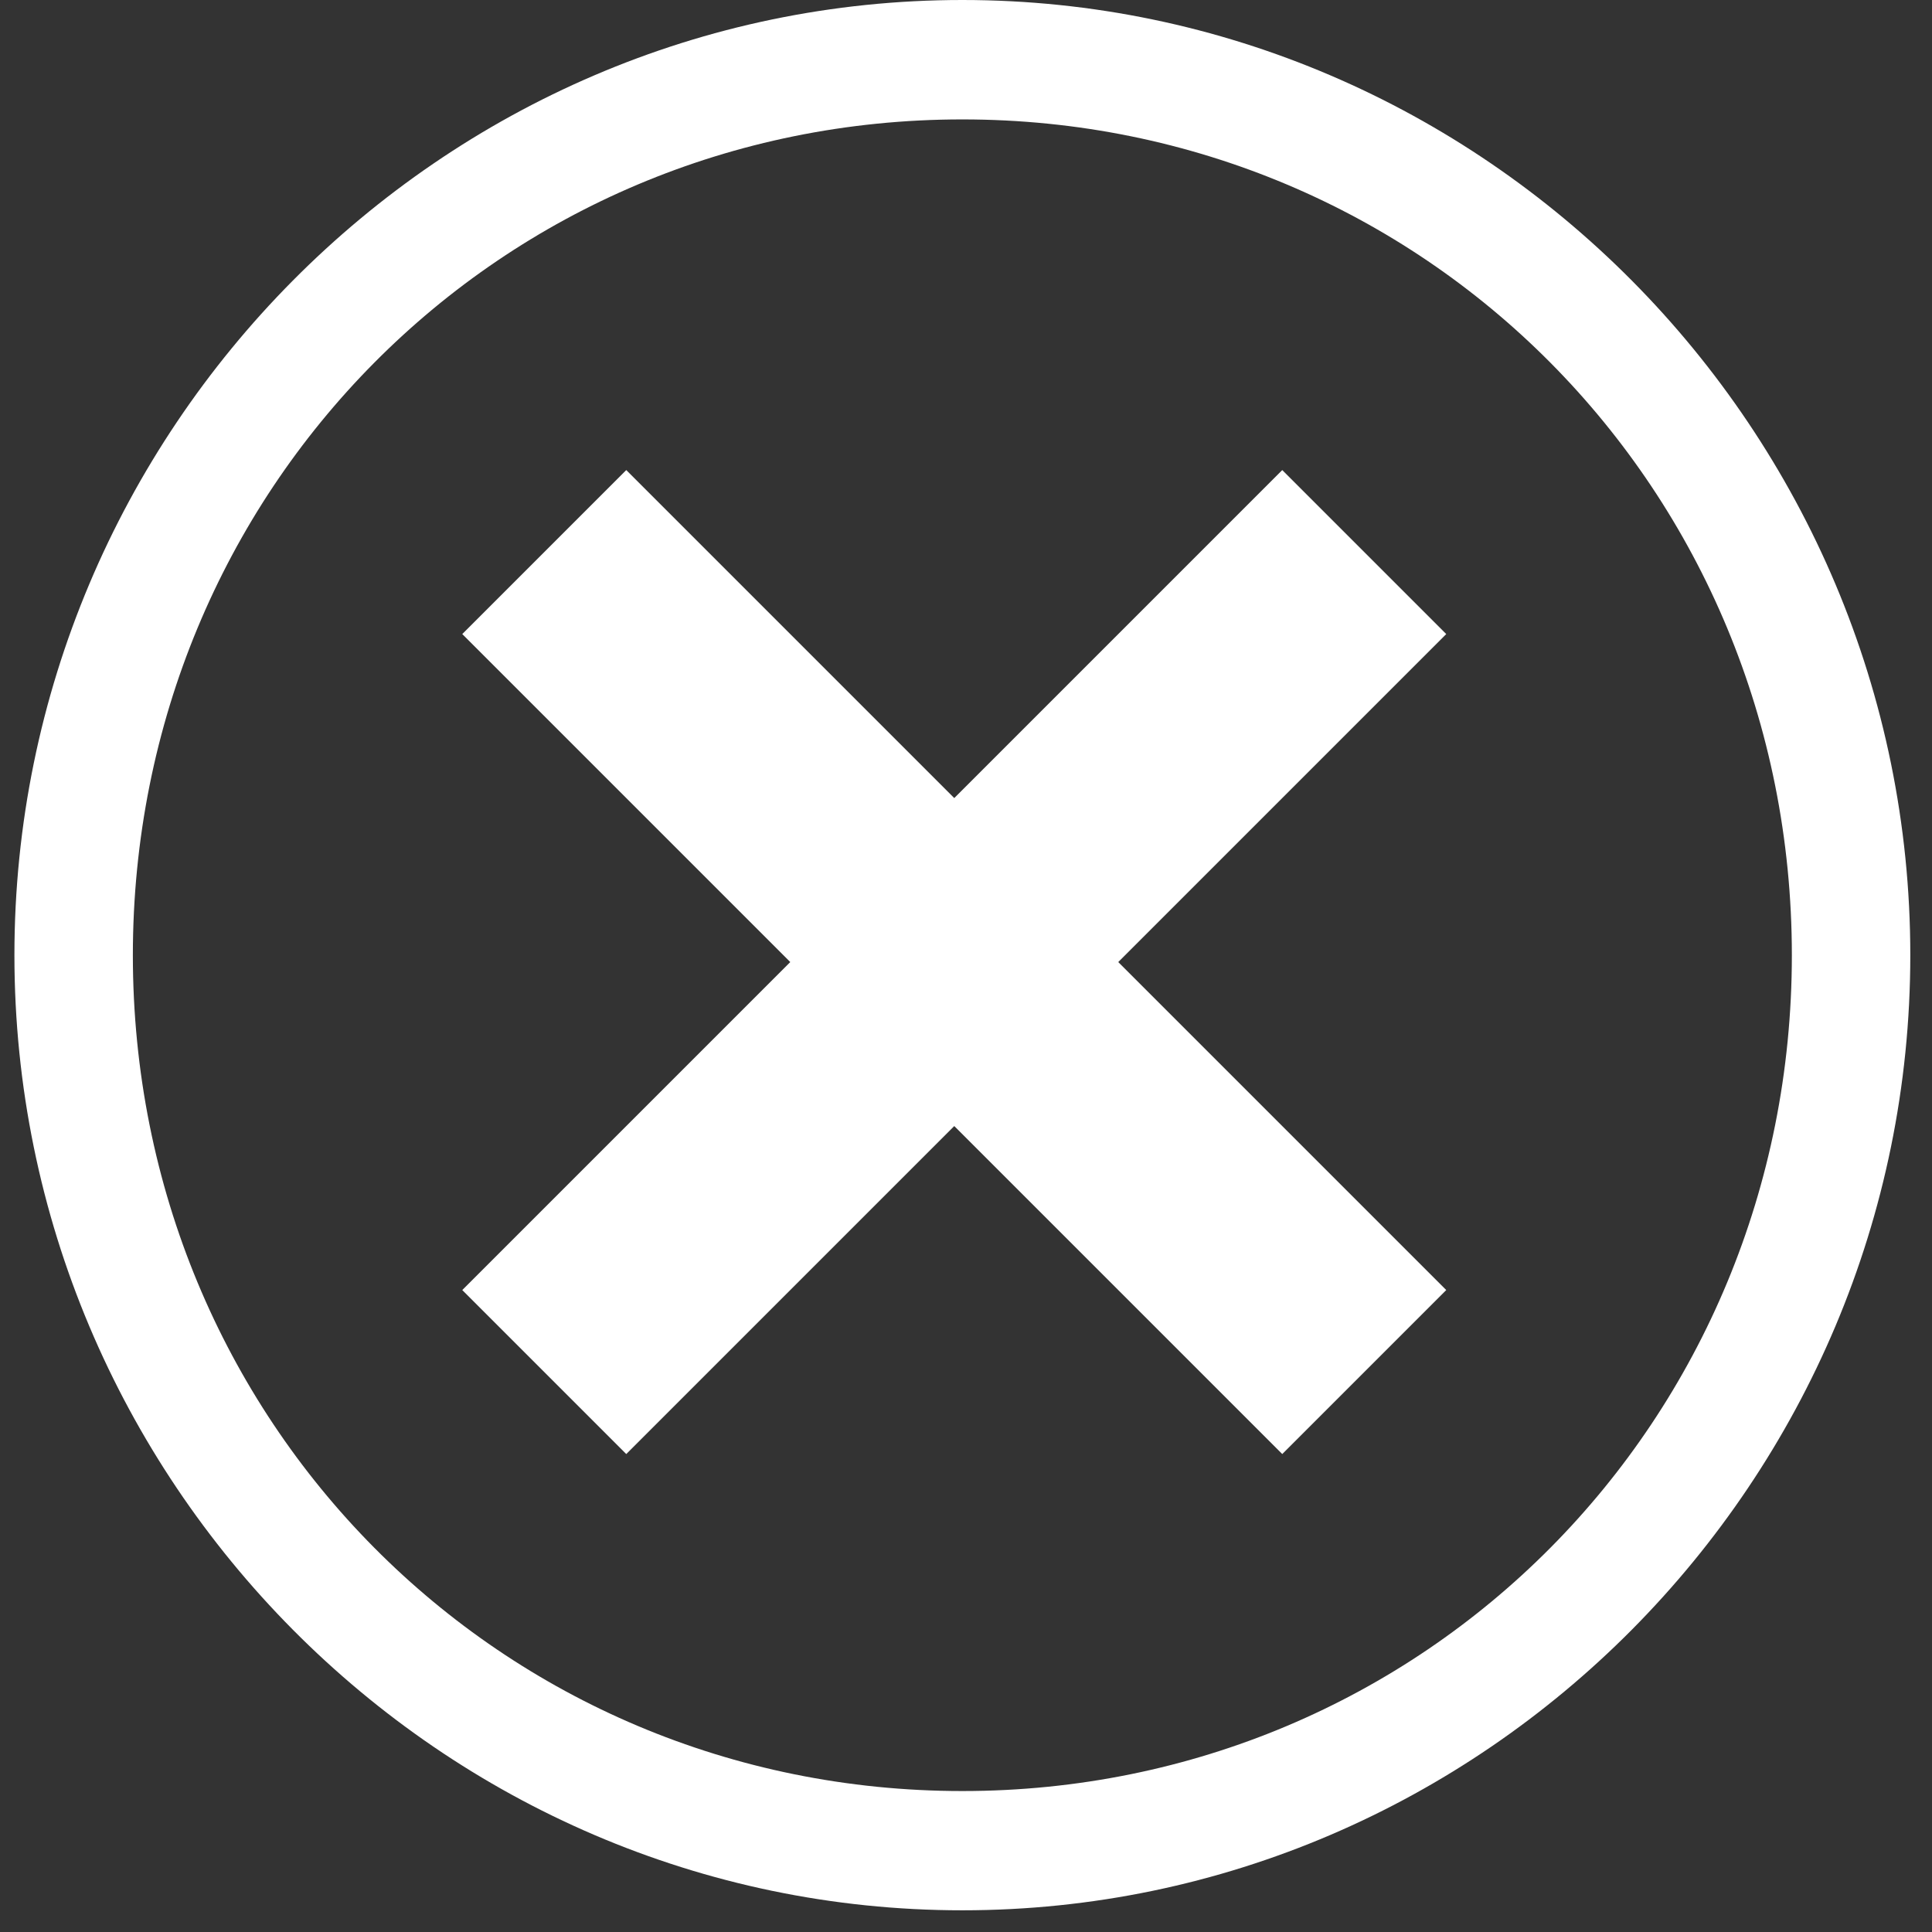 <svg xmlns="http://www.w3.org/2000/svg" xmlns:xlink="http://www.w3.org/1999/xlink" version="1.1" width="26" height="26" style=""><rect width="100%" height="100%" fill="#333333" stroke="none"/><rect id="backgroundrect" width="100%" height="100%" x="0" y="0" fill="none" stroke="none" class="" style=""/>


<g class="currentLayer" style=""><title>Layer 1</title><path fill="#ffffff" d="M12.951,1.607 c6.219,0 11.163,4.981 11.163,11.248 s-4.943,11.248 -11.163,11.248 s-11.163,-4.981 -11.163,-11.248 s4.943,-11.248 11.163,-11.248 zM12.951,0 c-7.017,0 -12.757,5.784 -12.757,12.854 s5.741,12.854 12.757,12.854 s12.757,-5.784 12.757,-12.854 s-5.741,-12.854 -12.757,-12.854 v0 z" id="svg_1" class="" fill-opacity="1"/><path fill="#ffffff" d="M19.463,17.361 l-4.414,-4.414 l4.414,-4.414 l-2.207,-2.207 l-4.414,4.414 l-4.414,-4.414 l-2.207,2.207 l4.414,4.414 l-4.414,4.414 l2.207,2.207 l4.414,-4.414 l4.414,4.414 z" id="svg_2" class="" fill-opacity="1"/></g></svg>